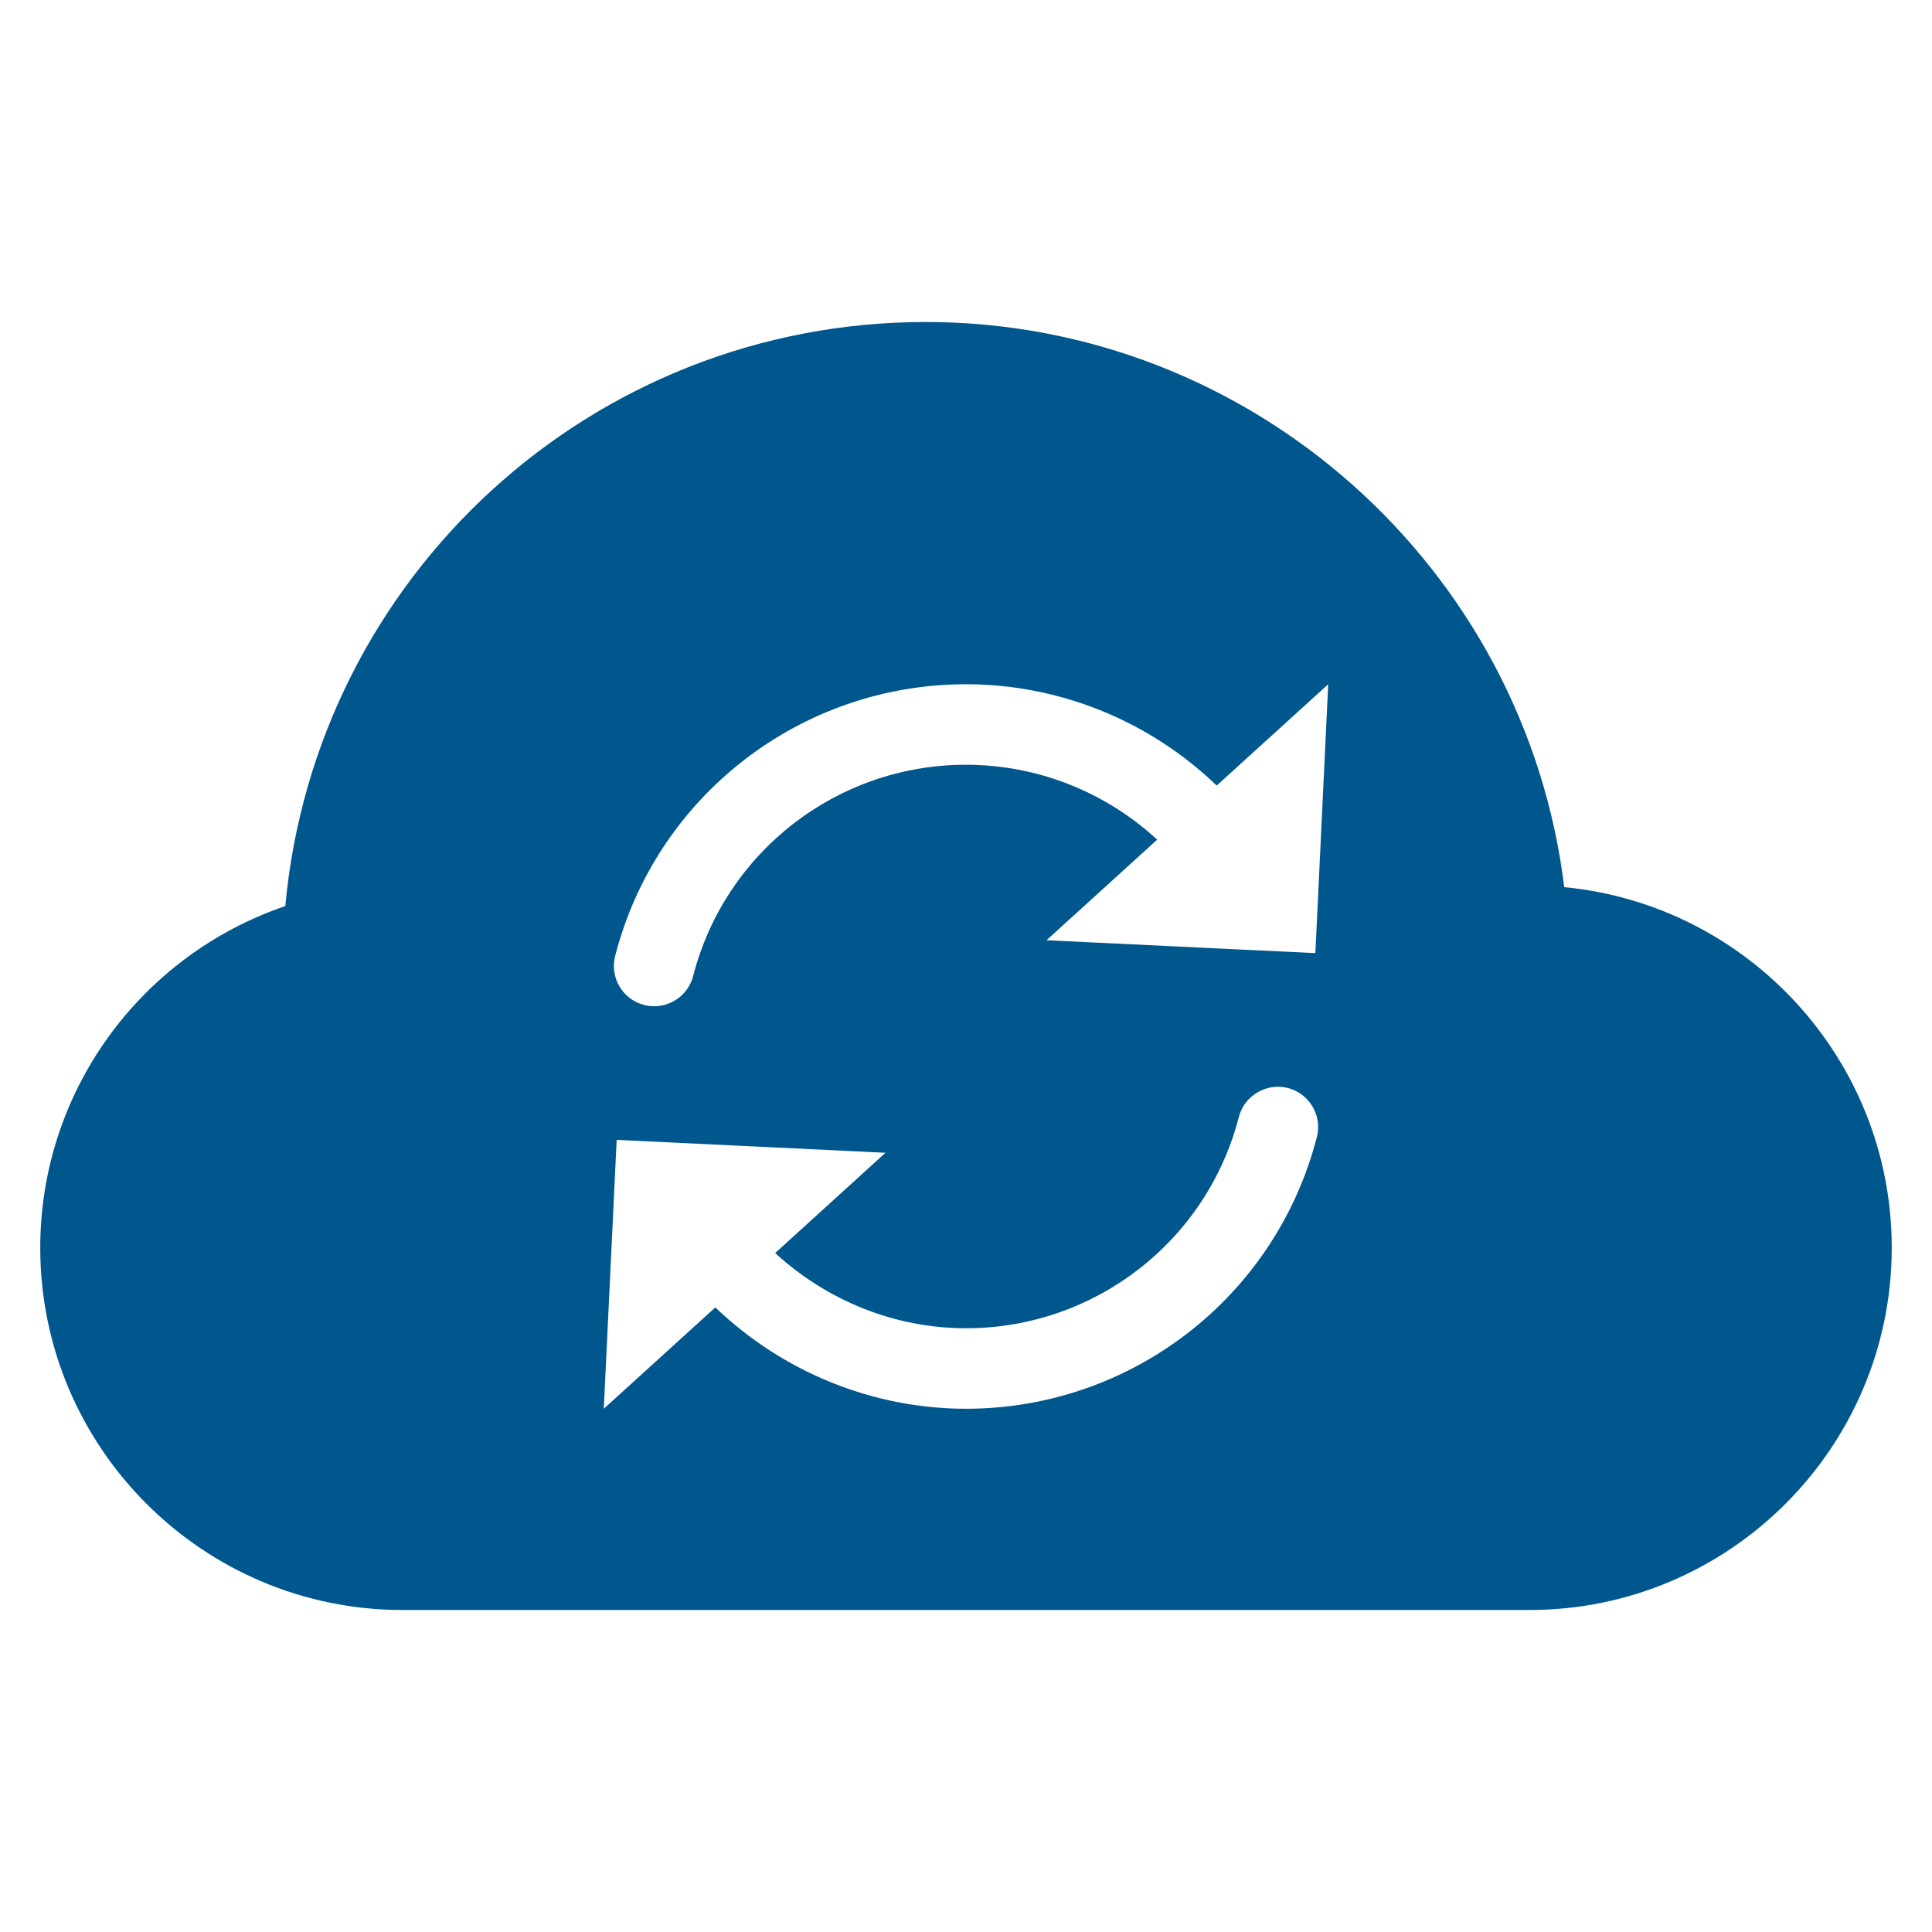 <svg xmlns="http://www.w3.org/2000/svg" xmlns:xlink="http://www.w3.org/1999/xlink" x="0px" y="0px" width="48px" height="48px" viewBox="0 0 48 48"><path  fill="#00578e" d="M38.863,22.041C37.891,14.098,31.089,8,23,8C14.699,8,7.843,14.318,7.088,22.511C3.469,23.746,1,27.139,1,31
	c0,4.962,4.037,9,9,9h28c4.963,0,9-4.038,9-9C47,26.329,43.423,22.477,38.863,22.041z M32.717,28.25C31.692,32.224,28.108,35,24,35
	c-2.346,0-4.571-0.932-6.228-2.518L15.001,35l0.32-6.68L22,28.64l-2.741,2.491C20.537,32.307,22.222,33,24,33
	c3.195,0,5.983-2.159,6.779-5.25c0.138-0.535,0.69-0.854,1.218-0.719C32.532,27.169,32.854,27.714,32.717,28.25z M32.68,23.68
	L26,23.36l2.75-2.499C27.463,19.672,25.769,19,24,19c-3.196,0-5.984,2.159-6.779,5.25C17.104,24.701,16.698,25,16.253,25
	c-0.083,0-0.167-0.01-0.25-0.032c-0.535-0.137-0.857-0.683-0.72-1.217C16.306,19.776,19.891,17,24,17
	c2.332,0,4.56,0.914,6.229,2.517L32.999,17L32.68,23.68z"/></svg>